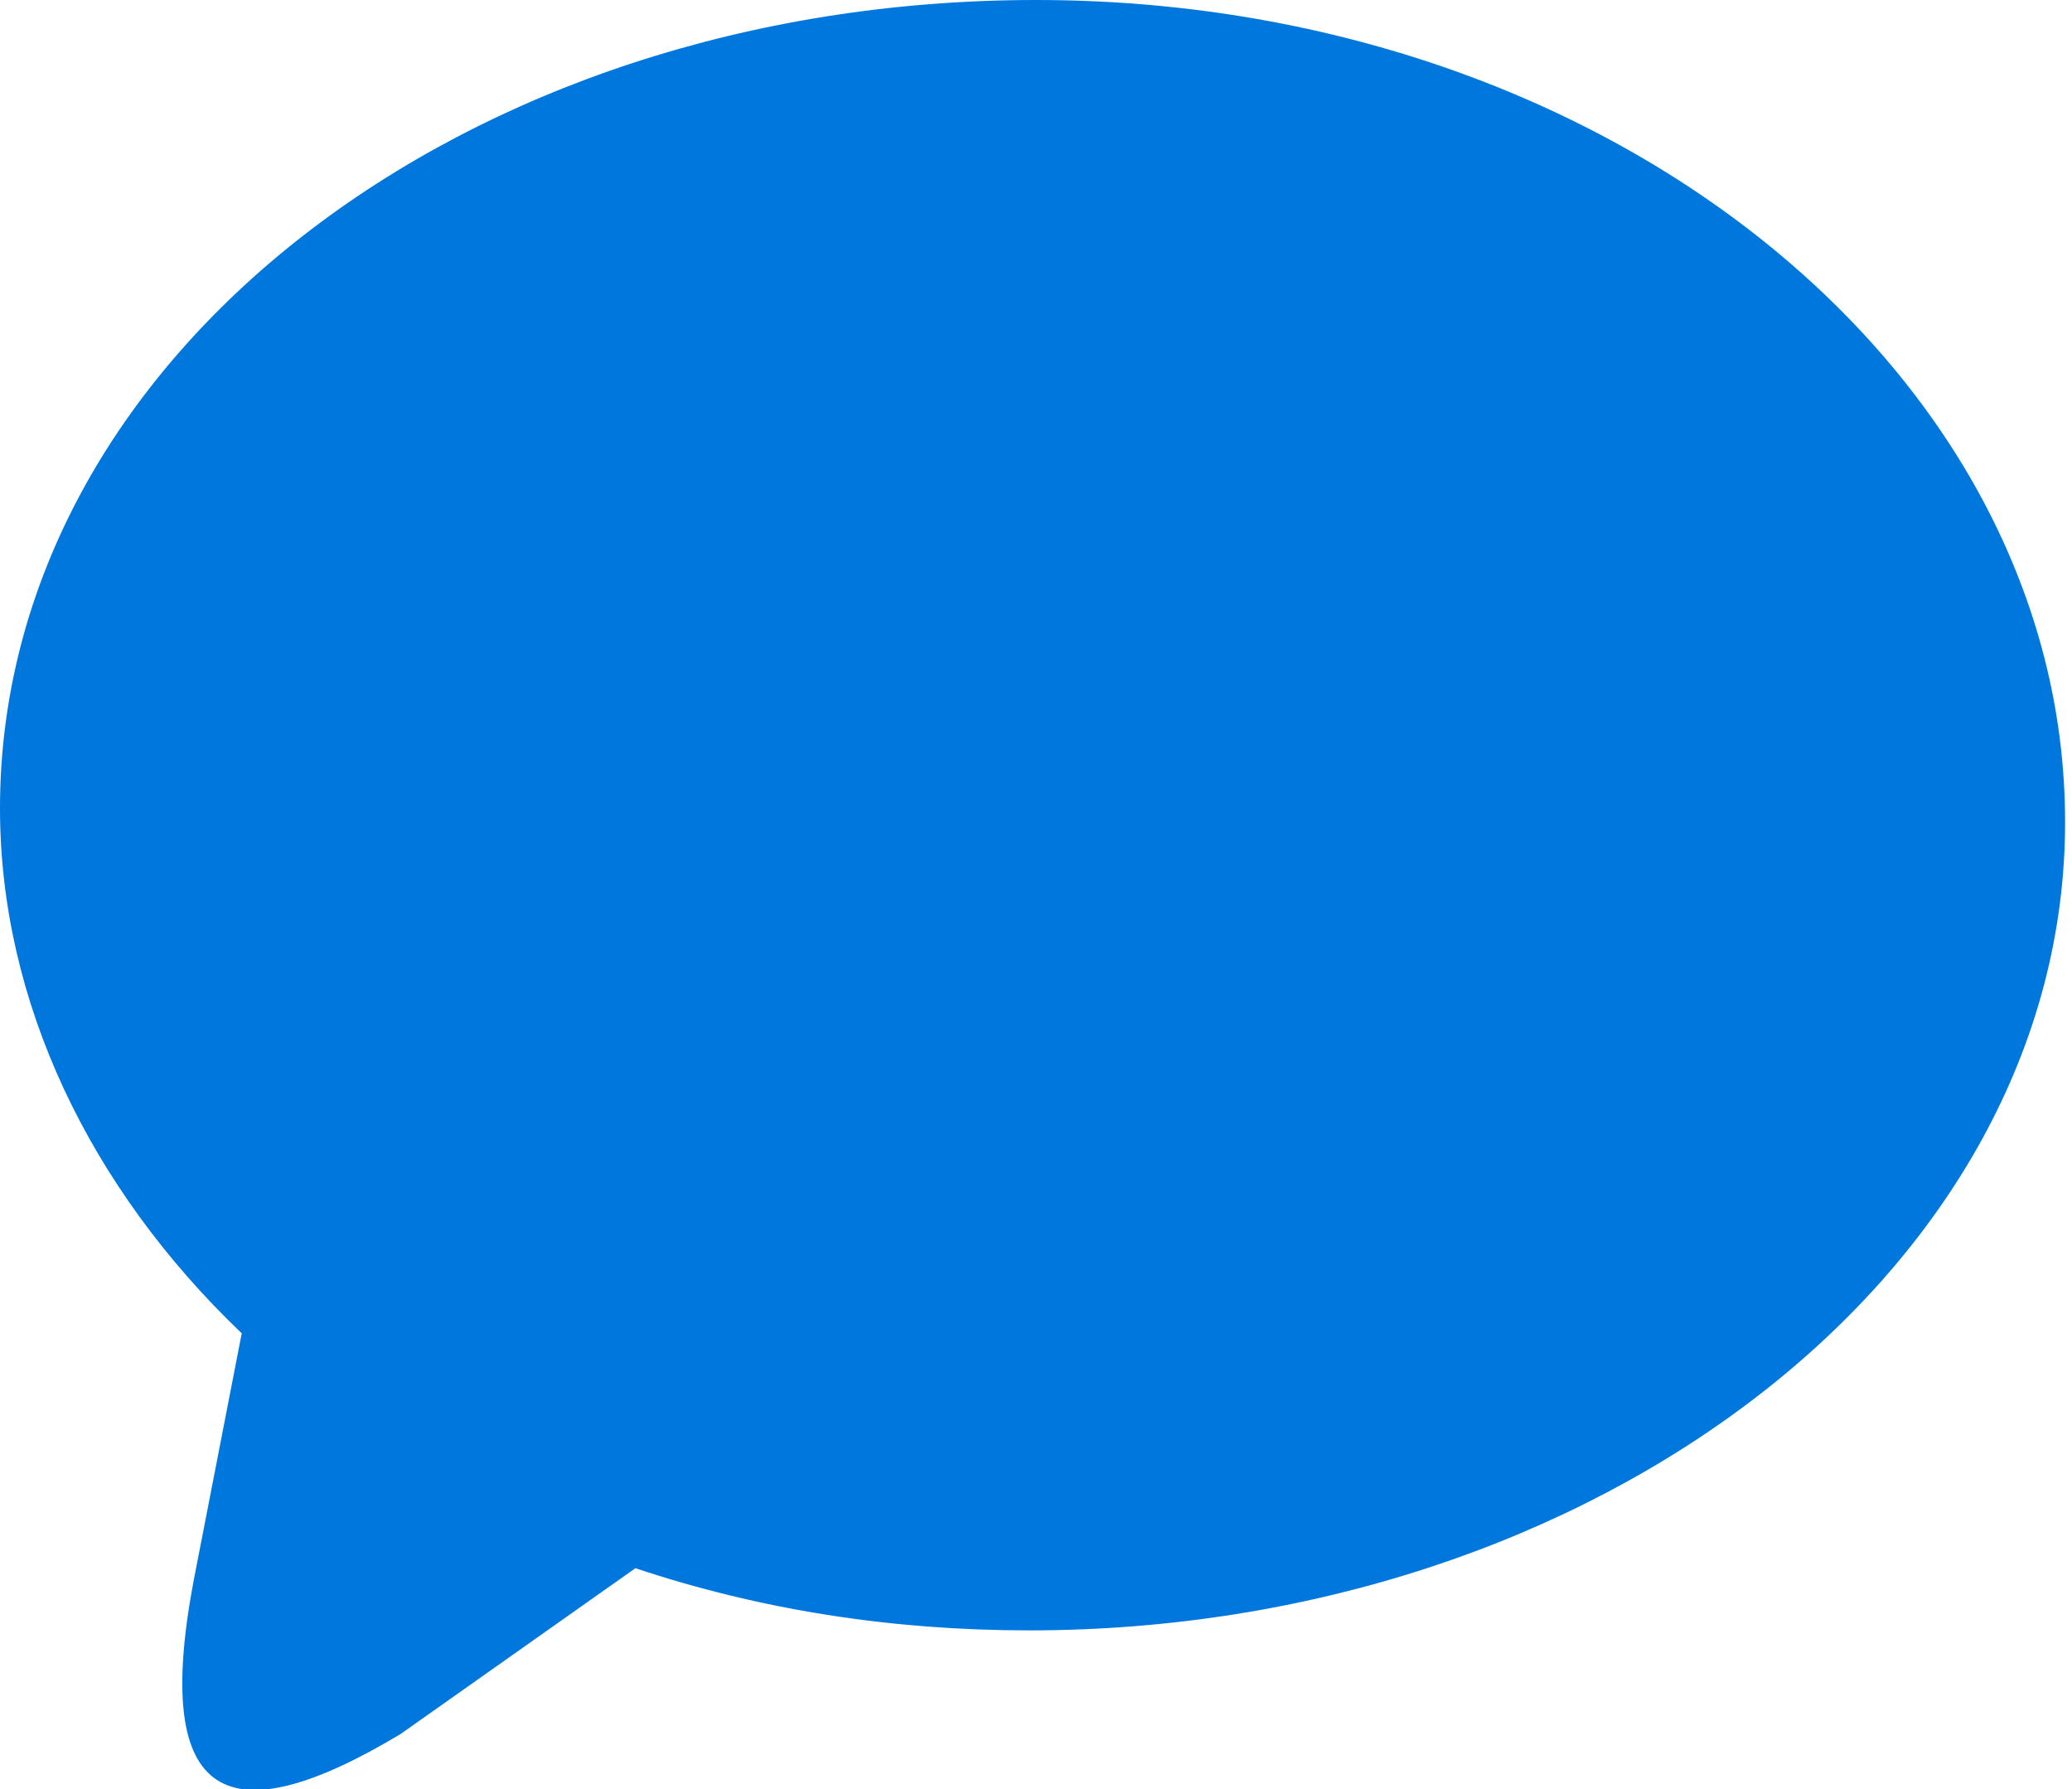 <?xml version="1.0" encoding="utf-8"?>
<!-- Generator: Adobe Illustrator 19.2.0, SVG Export Plug-In . SVG Version: 6.00 Build 0)  -->
<svg version="1.1" id="Layer_1" xmlns="http://www.w3.org/2000/svg" xmlns:xlink="http://www.w3.org/1999/xlink" x="0px" y="0px"
	 width="30px" height="25.9px" viewBox="0 0 30 25.9" style="enable-background:new 0 0 30 25.9;" xml:space="preserve">
<style type="text/css">
	.st0{fill:#0077DD;}
</style>
<path class="st0" d="M15,0C6.7,0,0,5.2,0,11.7c0,2.8,1.3,5.5,3.5,7.6l-0.7,3.6c-0.6,3.2,0.5,3.7,3,2.2l3.4-2.4
	c1.8,0.6,3.7,0.9,5.7,0.9c8.2,0,15-5.2,15-11.7S23.3,0,15,0z"/>
</svg>
